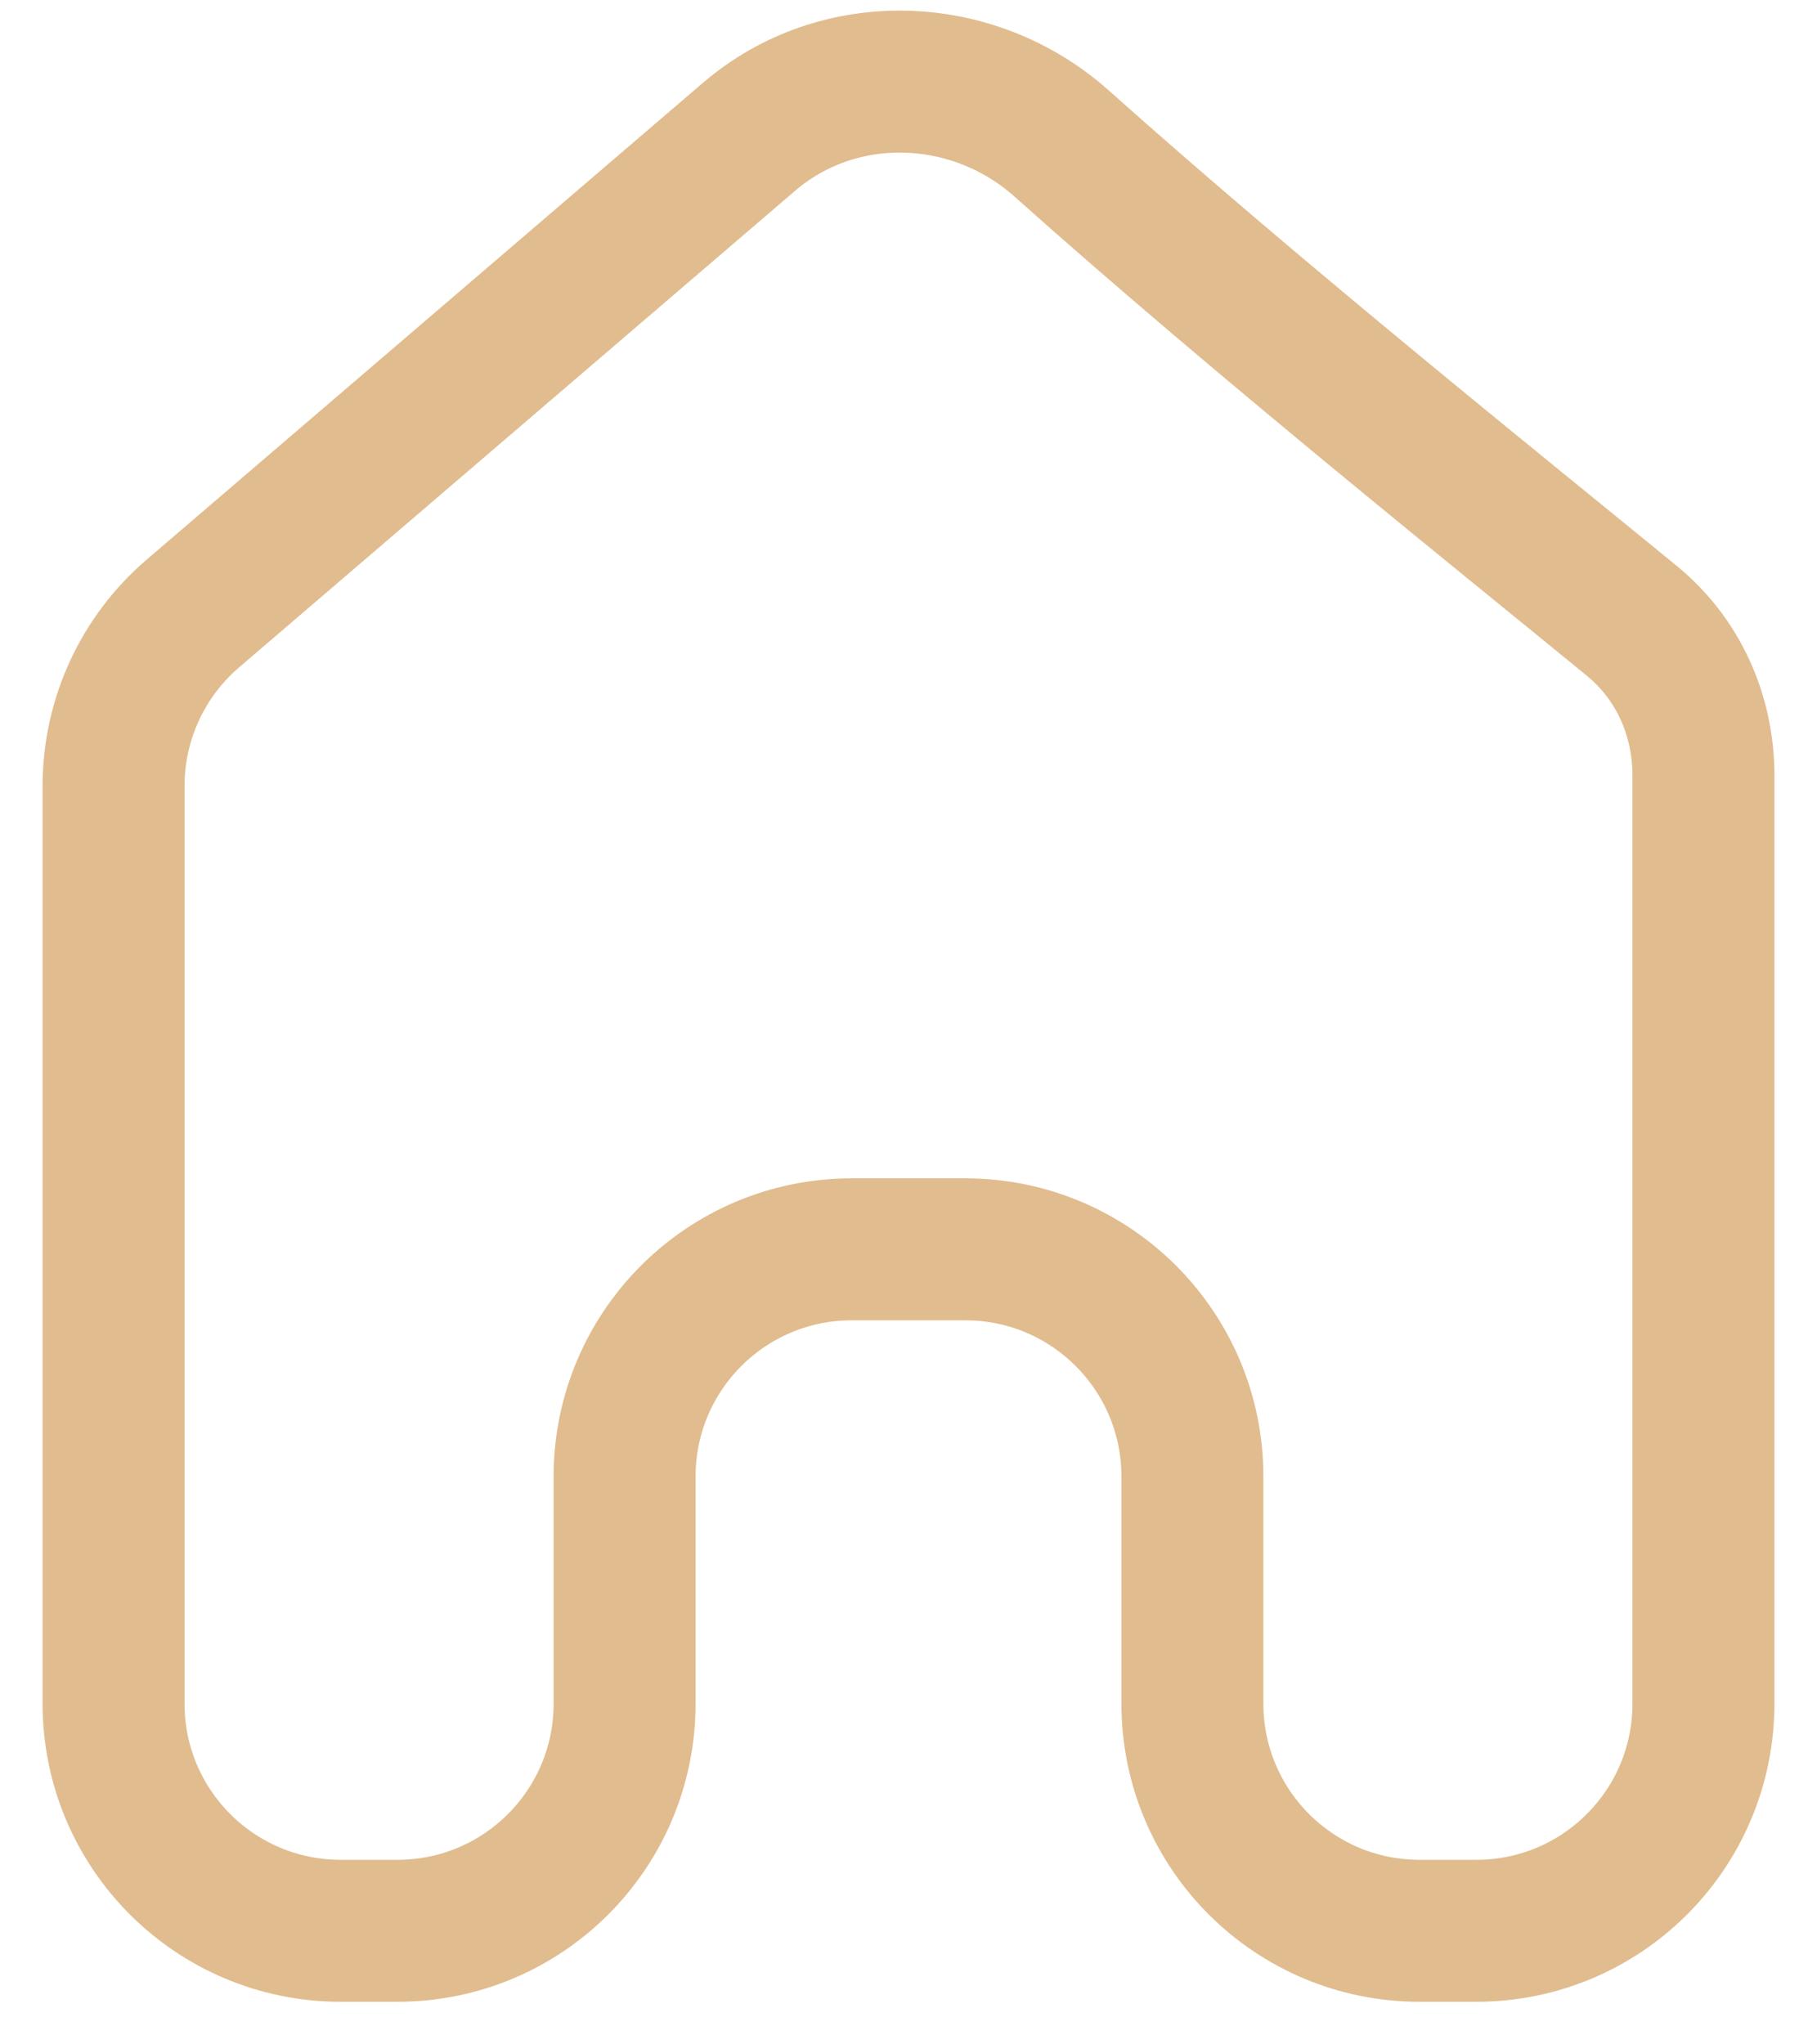 <?xml version="1.0" encoding="UTF-8"?> <svg xmlns="http://www.w3.org/2000/svg" width="16" height="18" viewBox="0 0 16 18" fill="none"><path d="M15 15V6.829C15 6.298 14.779 5.802 14.369 5.466C13.291 4.582 11.097 2.826 9.351 1.266C8.572 0.569 7.387 0.525 6.594 1.206L1.698 5.402C1.255 5.782 1 6.336 1 6.92V15C1 16.105 1.895 17 3 17H3.5C4.605 17 5.5 16.105 5.5 15V13C5.5 11.896 6.395 11 7.5 11H8.5C9.605 11 10.5 11.896 10.5 13V15C10.5 16.105 11.395 17 12.5 17H13C14.105 17 15 16.105 15 15Z" stroke="#E1BC8E" stroke-width="1.25" stroke-linecap="round"></path></svg> 